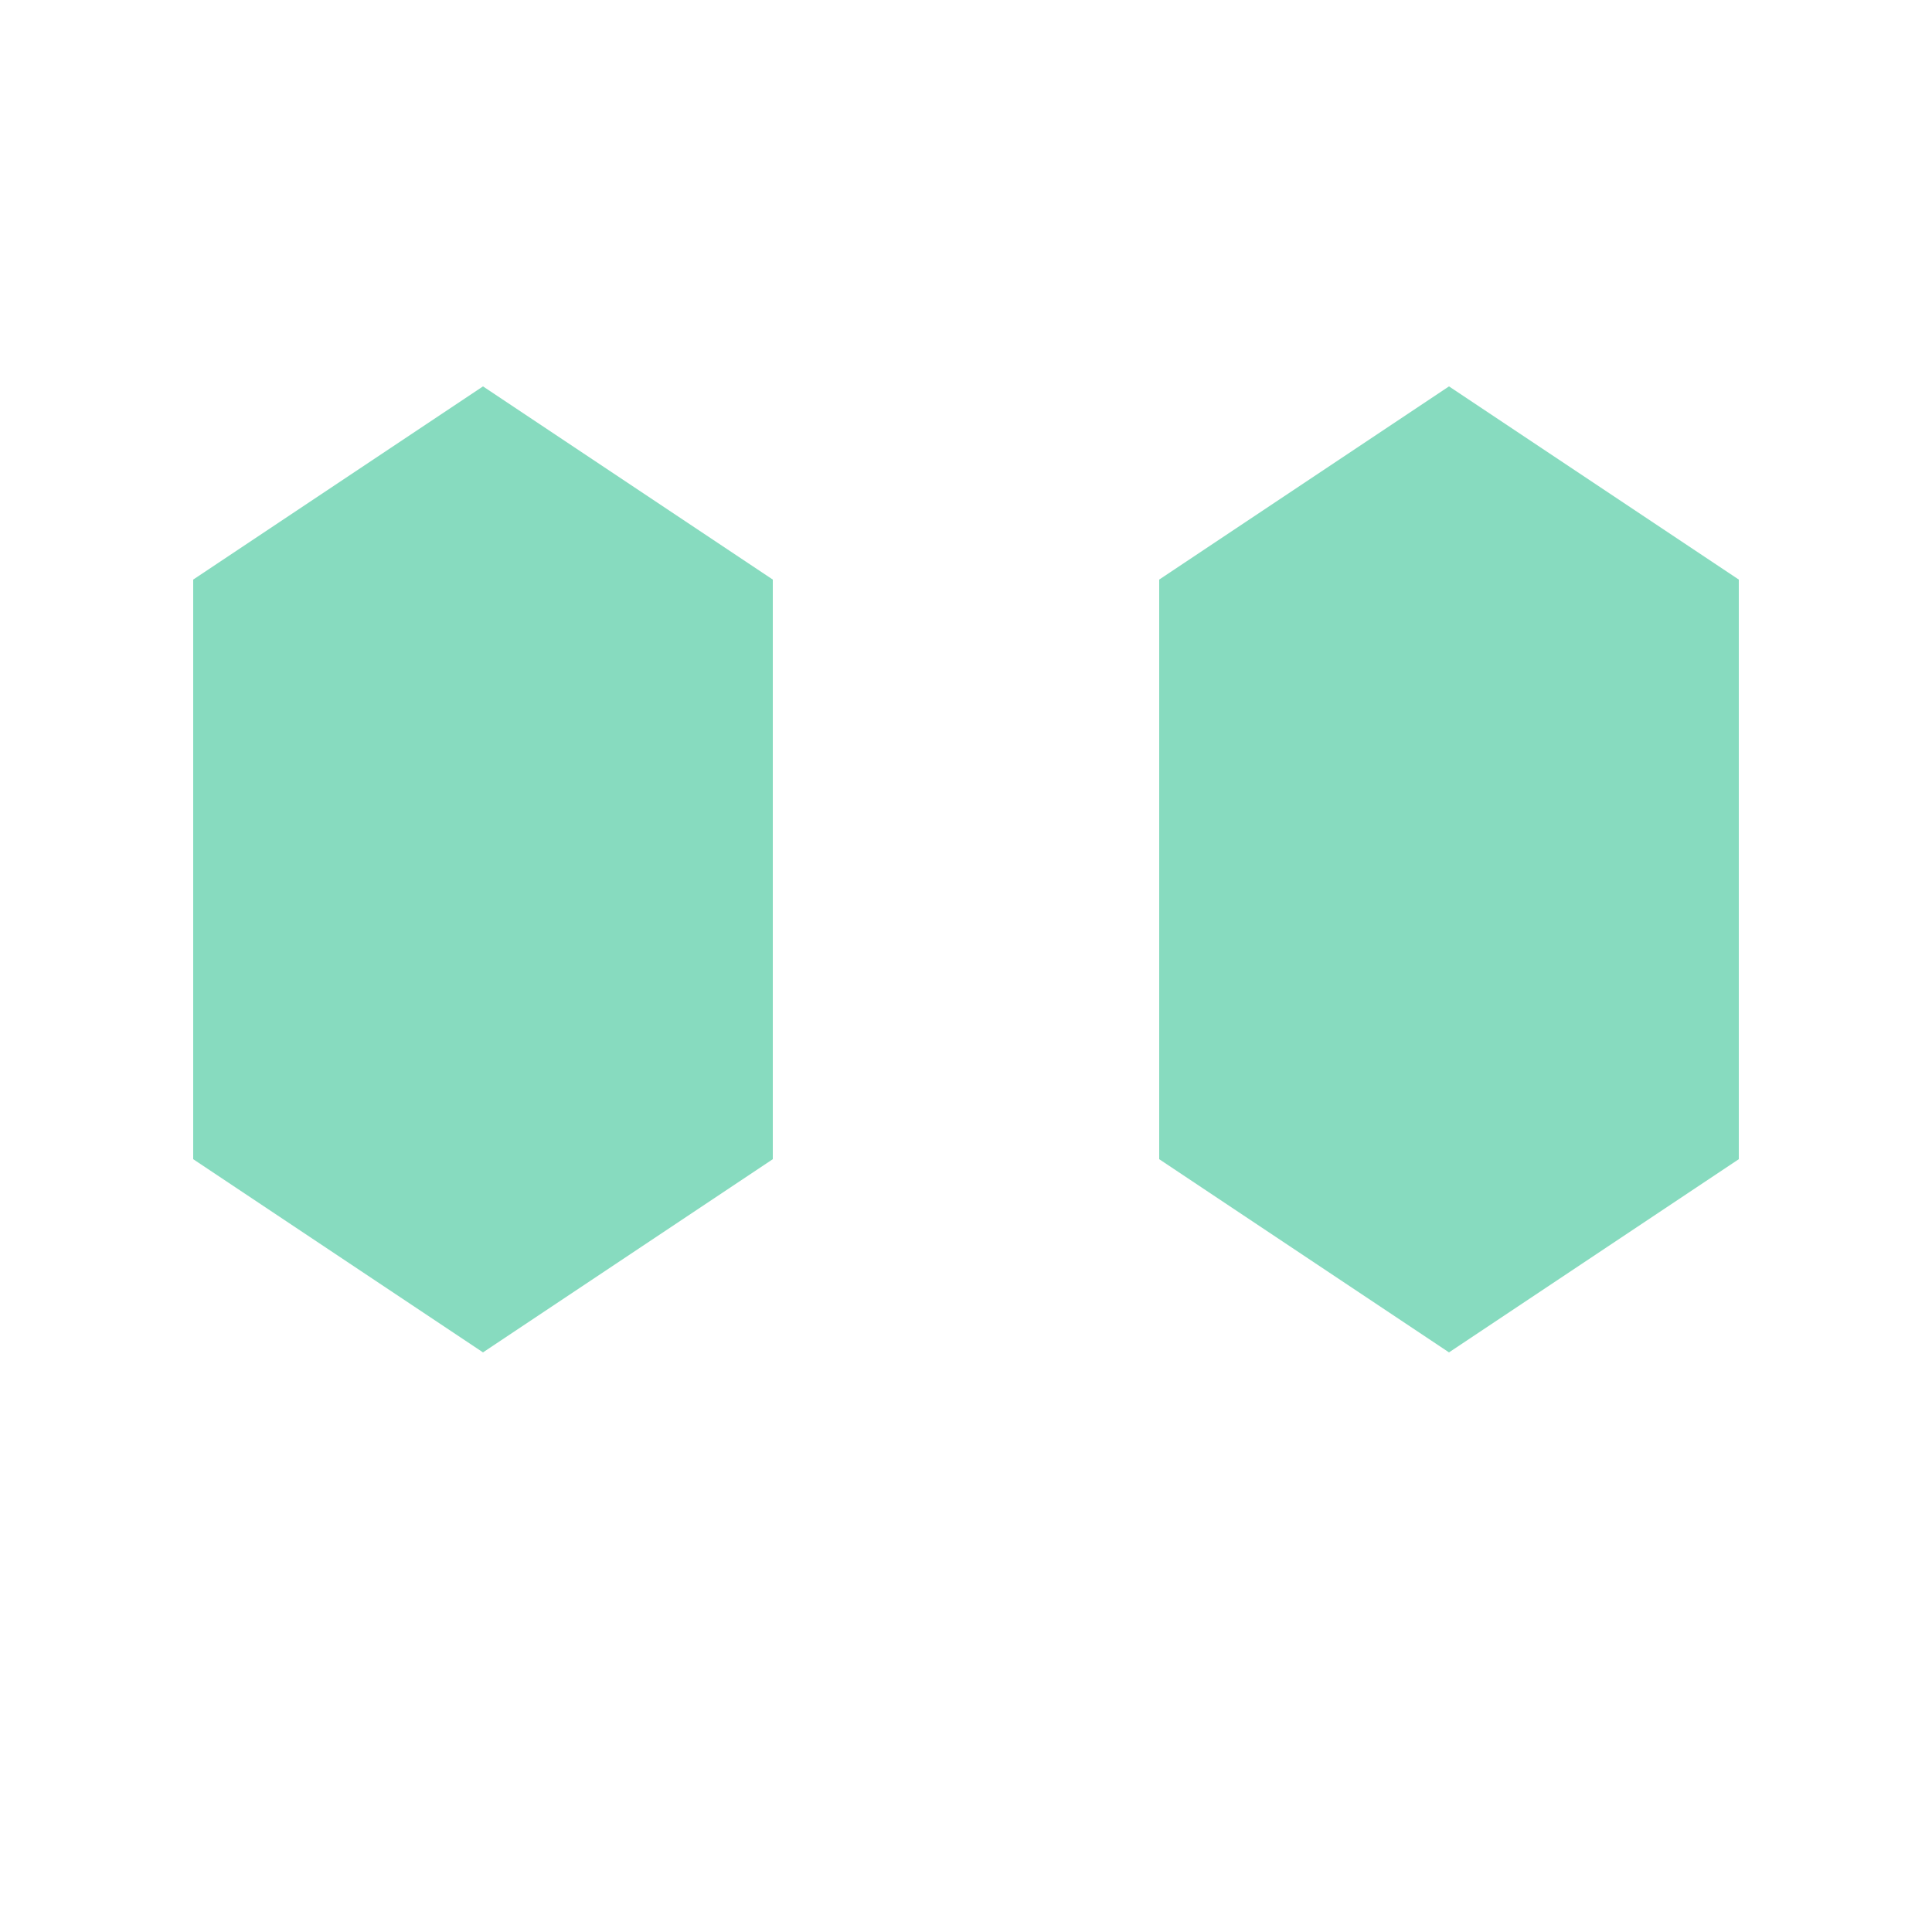 <svg xmlns="http://www.w3.org/2000/svg" version="1.1" xmlns:xlink="http://www.w3.org/1999/xlink" width="60" height="60"><svg width="60" height="60" viewBox="0 0 60 60" fill="none" xmlns="http://www.w3.org/2000/svg">
  <defs>
    <linearGradient id="SvgjsLinearGradient1106" x1="0%" y1="0%" x2="100%" y2="100%">
      <stop offset="0%" stop-color="#10B981"></stop>
      <stop offset="100%" stop-color="#047857"></stop>
    </linearGradient>
  </defs>
  
  <!-- Center hexagon -->
  <path d="M 30,12 L 45,21 L 45,39 L 30,48 L 15,39 L 15,21 Z" fill="url(#gradient)"></path>
  
  <!-- Right hexagon -->
  <path d="M 45,12 L 54,18 L 54,36 L 45,42 L 36,36 L 36,18 Z" fill="#10B981" opacity="0.5"></path>
  
  <!-- Left hexagon -->
  <path d="M 15,12 L 24,18 L 24,36 L 15,42 L 6,36 L 6,18 Z" fill="#10B981" opacity="0.5"></path>
</svg><style>@media (prefers-color-scheme: light) { :root { filter: contrast(1) brightness(1); } }
@media (prefers-color-scheme: dark) { :root { filter: none; } }
</style></svg>